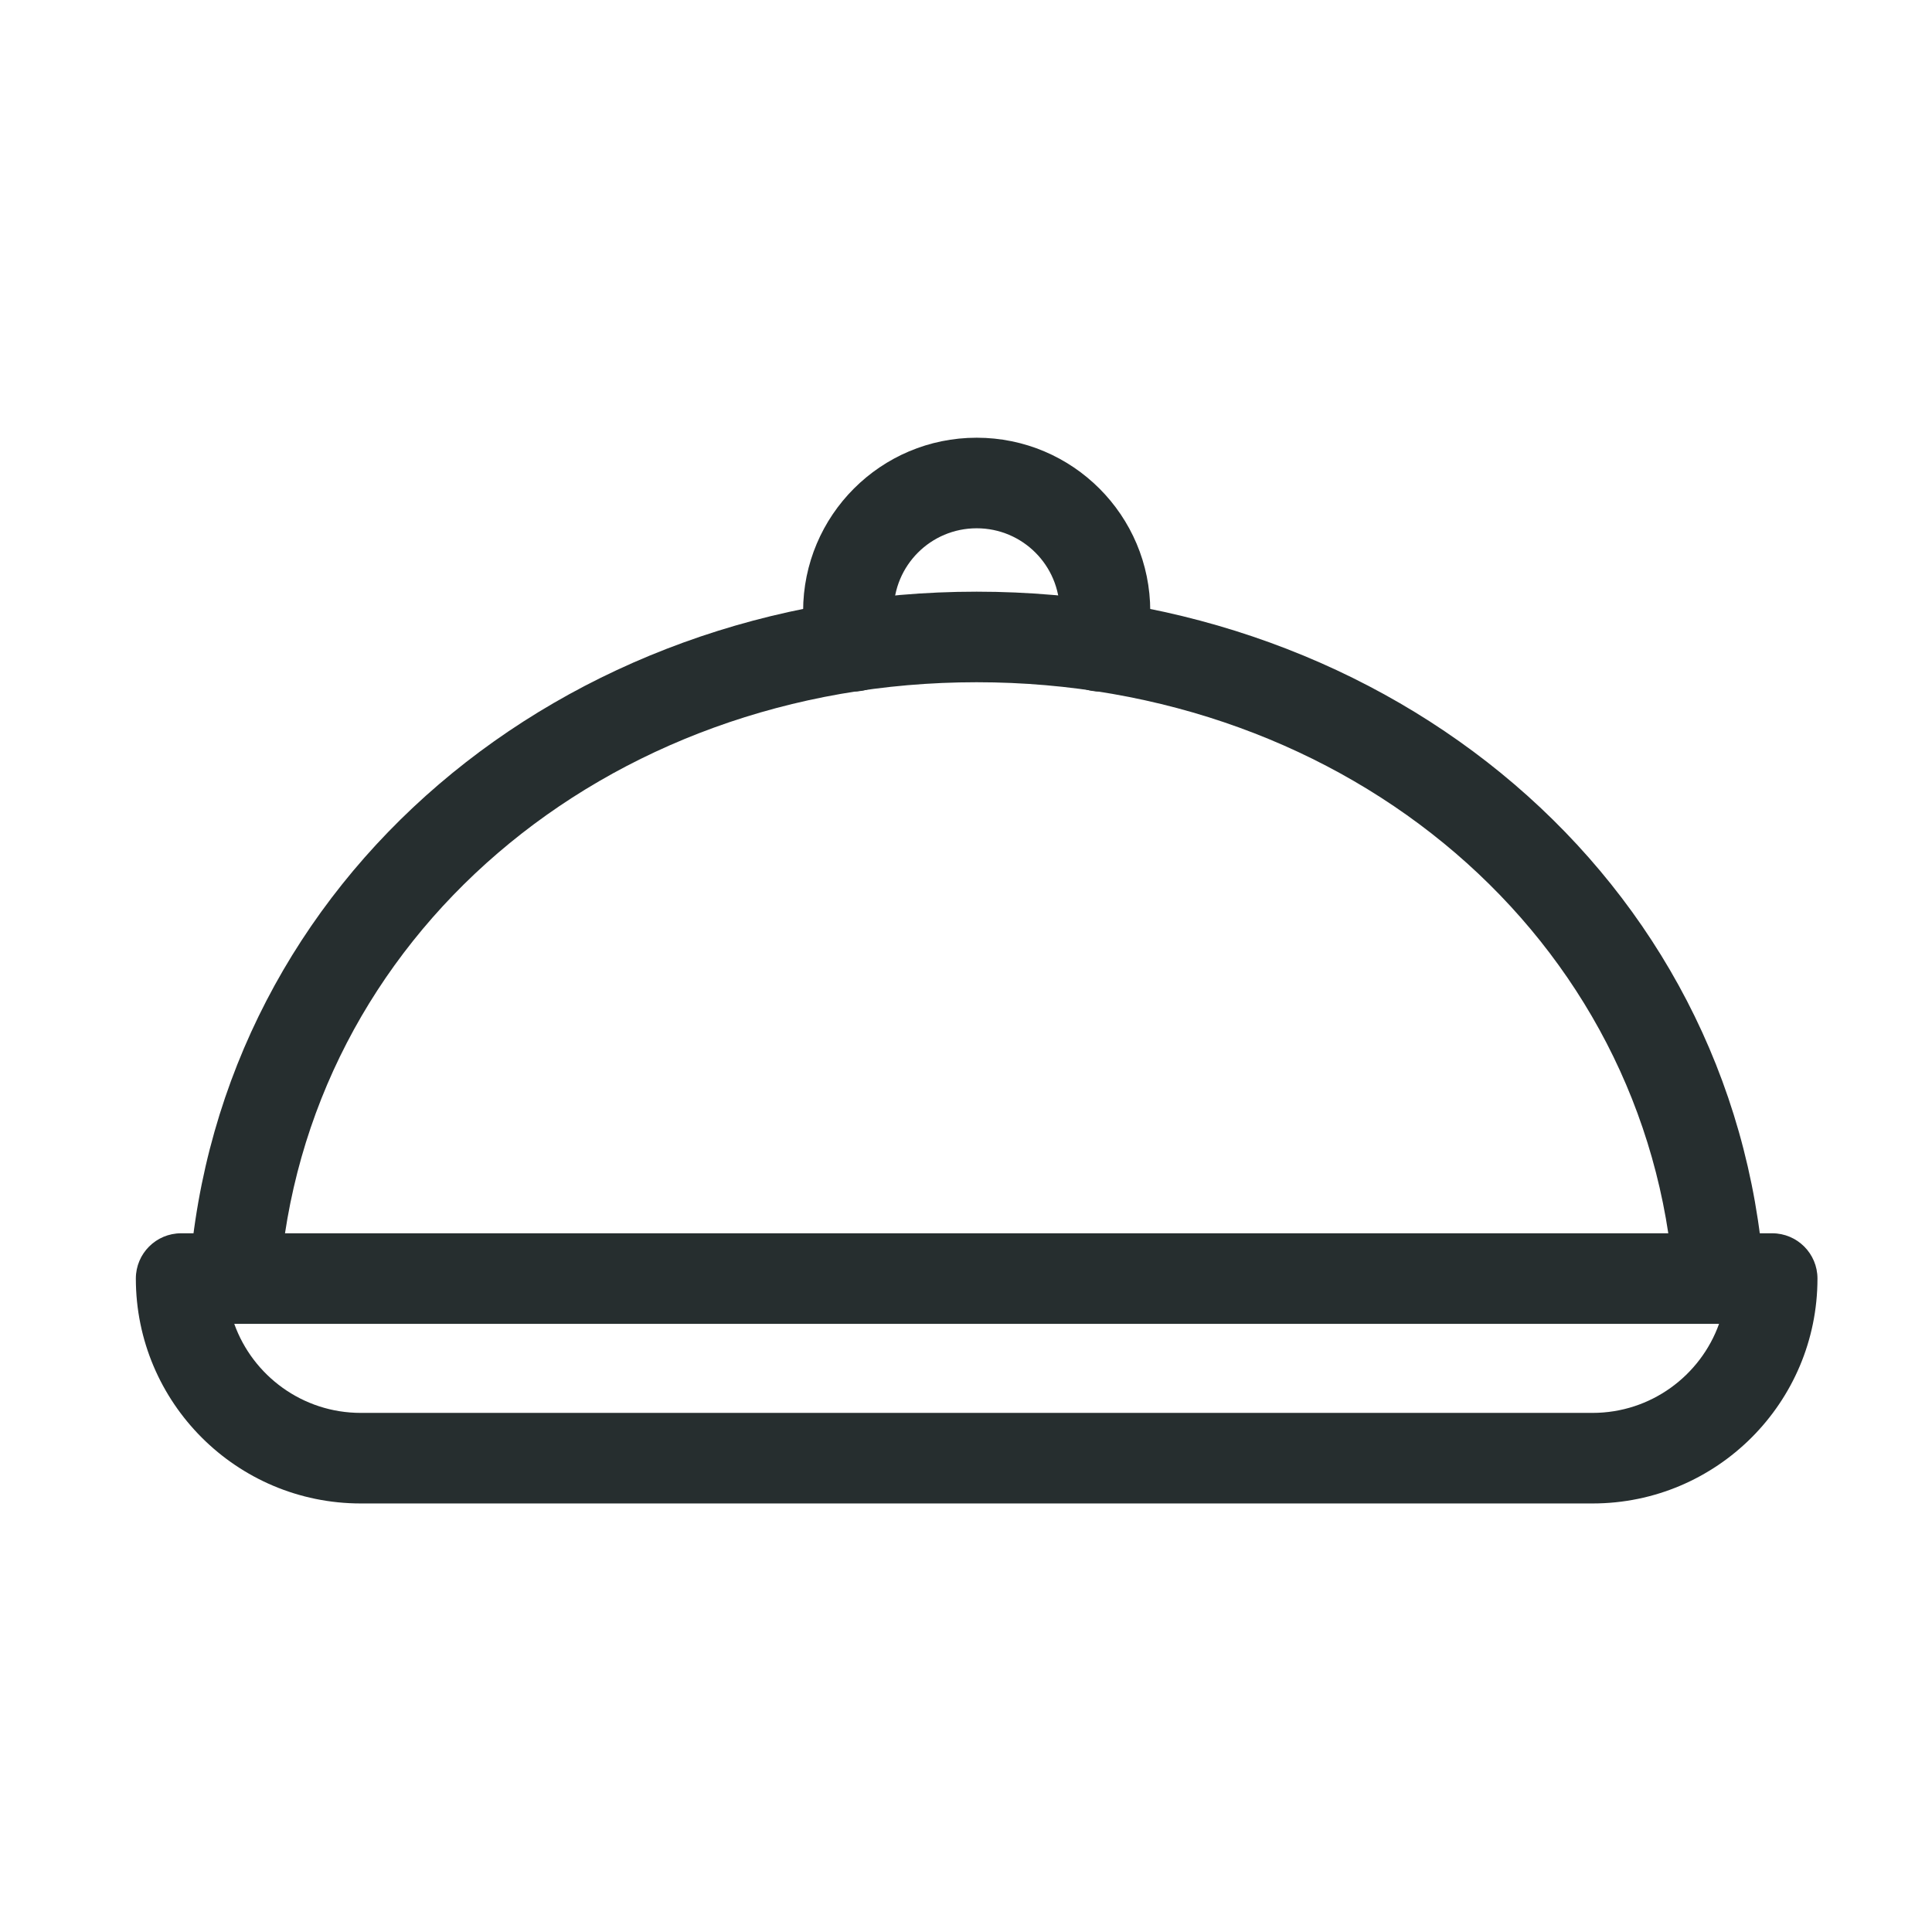 <svg width="32" height="32" viewBox="0 0 32 32" fill="none" xmlns="http://www.w3.org/2000/svg">
<path fill-rule="evenodd" clip-rule="evenodd" d="M2.25 21.177C2.25 20.762 2.586 20.427 3 20.427H29.353C29.767 20.427 30.103 20.762 30.103 21.177C30.103 23.233 28.434 24.902 26.378 24.902H5.975C3.919 24.902 2.25 23.233 2.25 21.177ZM3.88 21.927C4.188 22.786 5.011 23.402 5.975 23.402H26.378C27.342 23.402 28.165 22.786 28.473 21.927H3.88Z" fill="#262E2F"/>
<path fill-rule="evenodd" clip-rule="evenodd" d="M16.176 11.3C10.005 11.3 5.048 15.535 4.63 21.232C4.599 21.645 4.24 21.955 3.827 21.924C3.414 21.894 3.103 21.535 3.134 21.122C3.618 14.534 9.331 9.8 16.176 9.8C23.022 9.8 28.734 14.534 29.219 21.122C29.249 21.535 28.939 21.894 28.526 21.924C28.113 21.955 27.753 21.645 27.723 21.232C27.304 15.535 22.348 11.3 16.176 11.3Z" fill="#262E2F"/>
<path fill-rule="evenodd" clip-rule="evenodd" d="M13.302 10.125C13.302 8.537 14.588 7.25 16.177 7.25C17.765 7.25 19.052 8.537 19.052 10.125C19.052 10.42 18.998 10.684 18.933 10.91C18.819 11.309 18.404 11.539 18.006 11.425C17.607 11.312 17.377 10.897 17.491 10.498C17.532 10.353 17.552 10.235 17.552 10.125C17.552 9.365 16.937 8.75 16.177 8.75C15.417 8.75 14.802 9.365 14.802 10.125C14.802 10.235 14.822 10.353 14.863 10.498C14.977 10.897 14.746 11.312 14.348 11.425C13.95 11.539 13.534 11.309 13.421 10.91C13.356 10.684 13.302 10.42 13.302 10.125Z" fill="#262E2F"/>
</svg>

